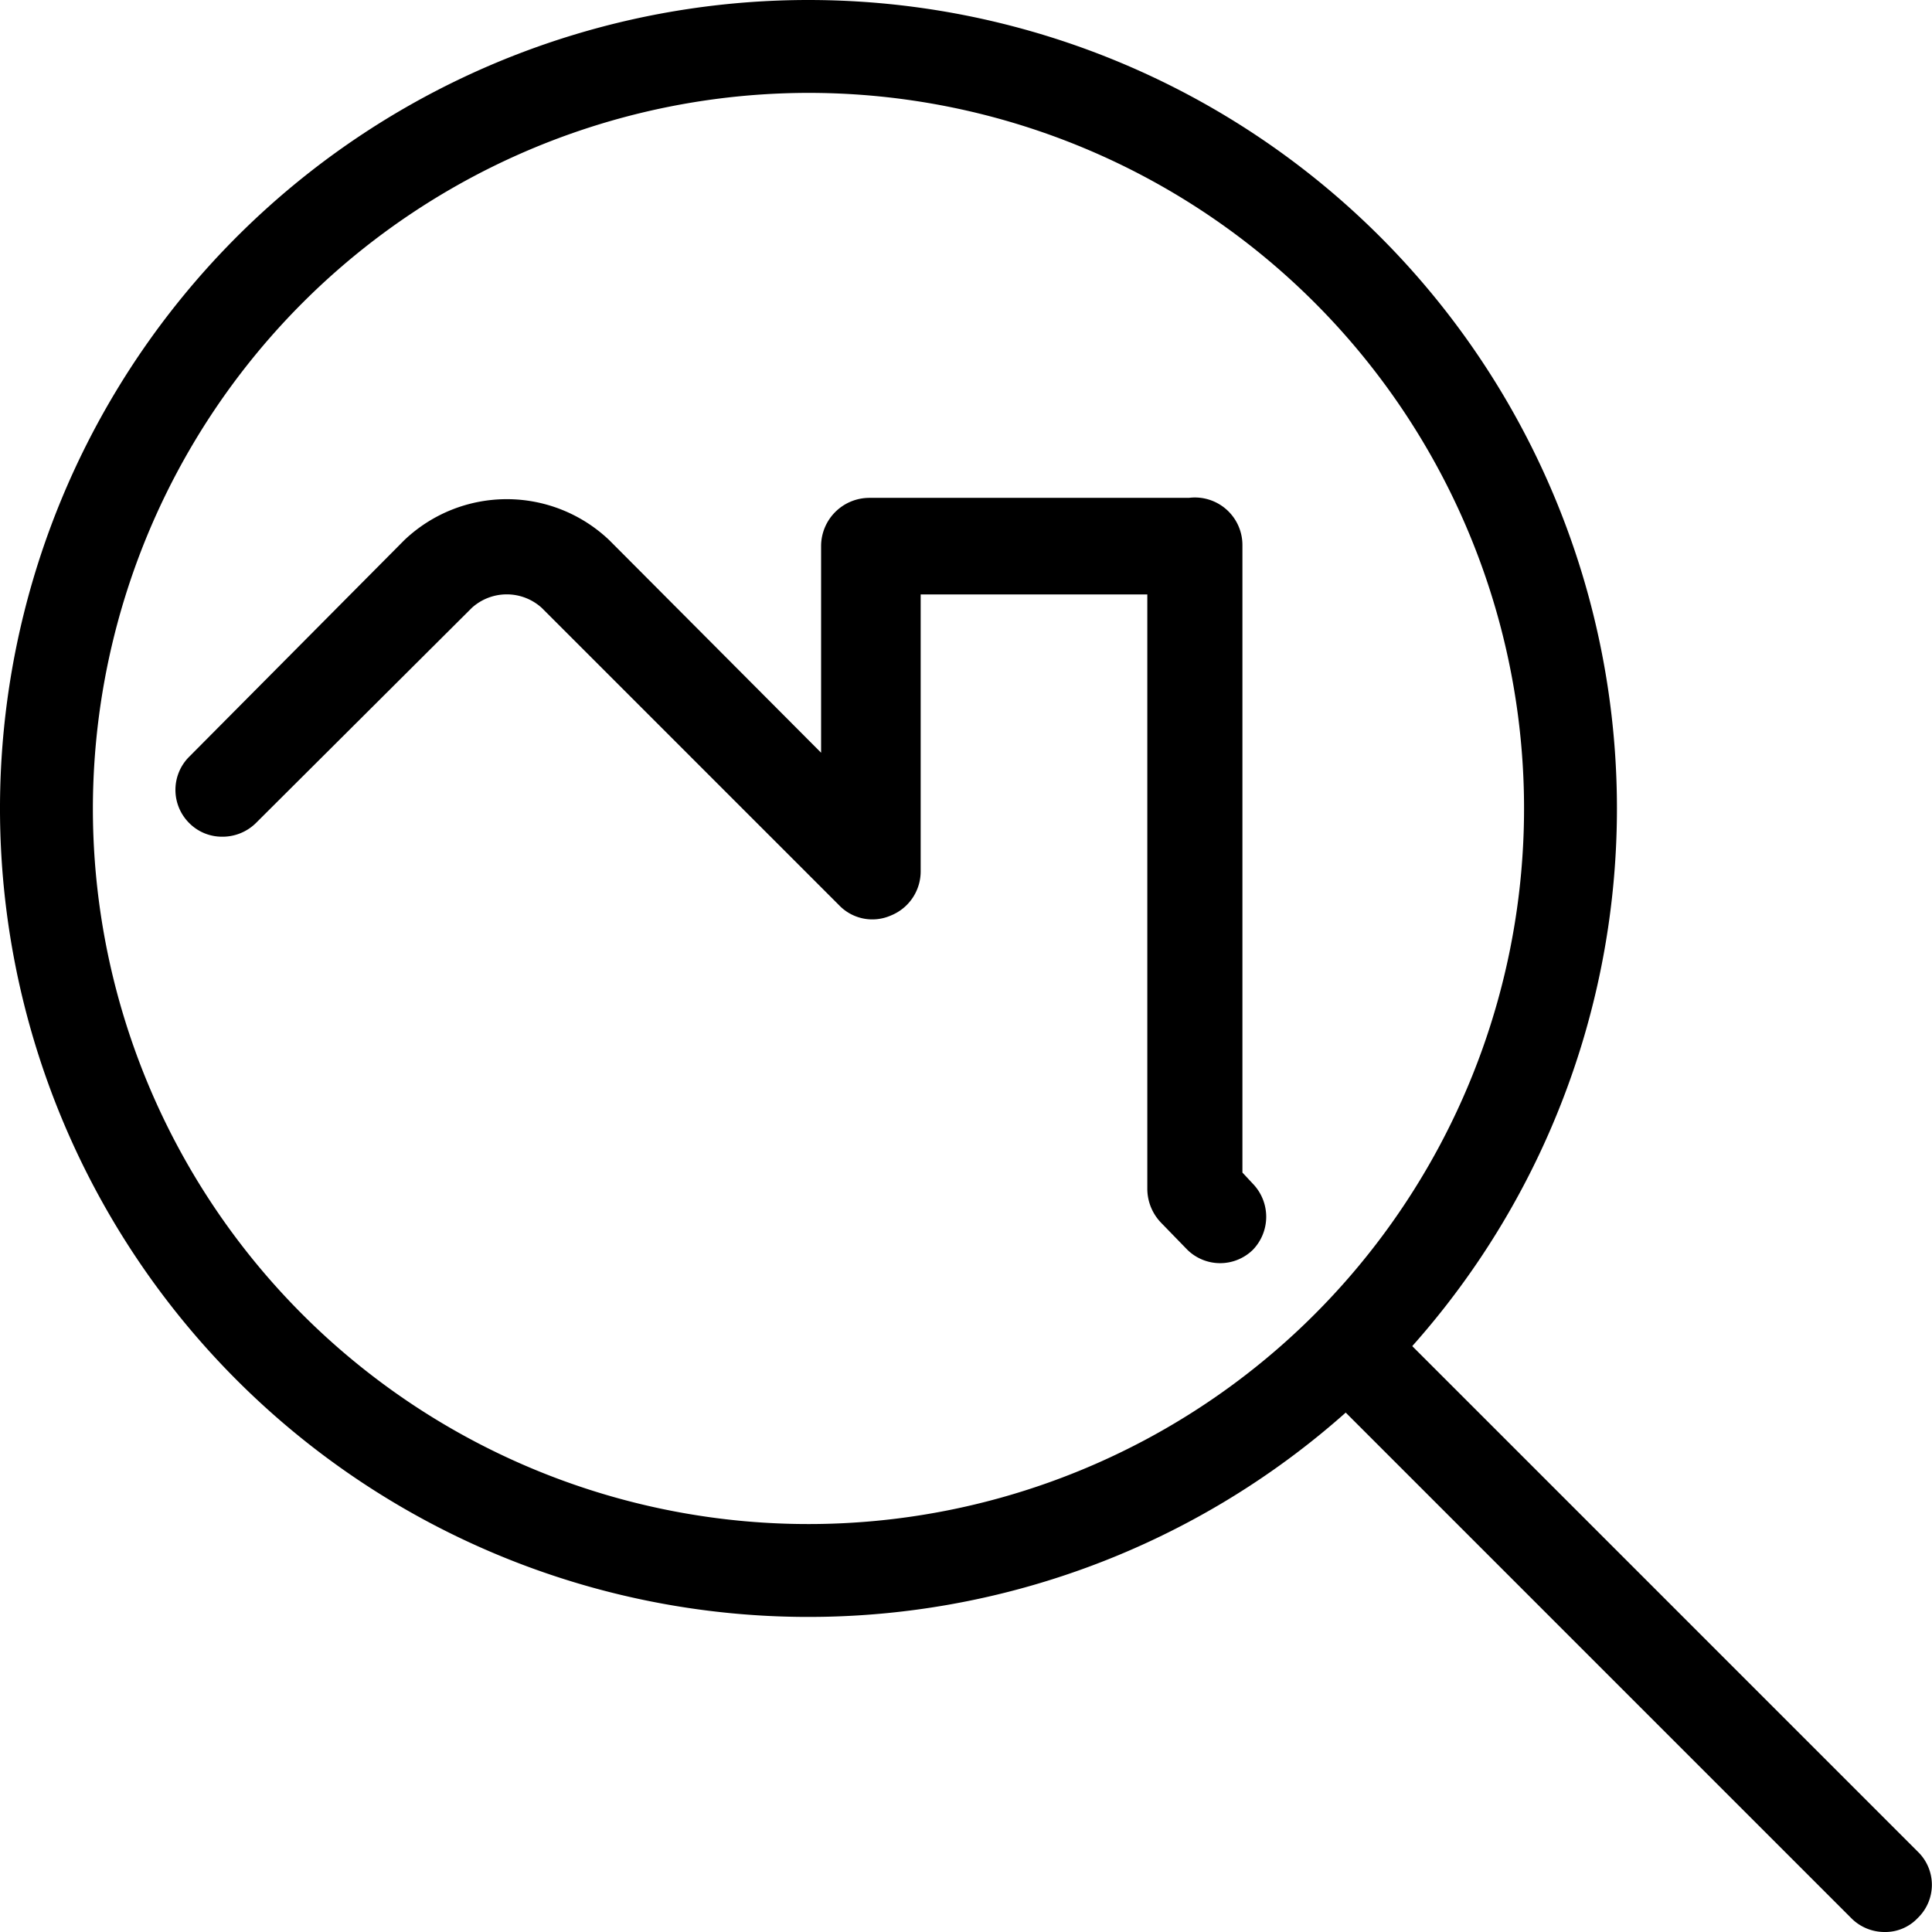 <svg xmlns="http://www.w3.org/2000/svg" viewBox="0 0 26 26">
    <path class="property-icon-fill-1" d="M10.88,1.25a9.63,9.63,0,1,1-9.63,9.63,9.64,9.64,0,0,1,9.63-9.63m0-1.25A10.88,10.88,0,1,0,21.76,10.88,10.88,10.88,0,0,0,10.88,0Z"/>
    <path class="property-icon-fill-1" d="M25.36,26a.63.63,0,0,1-.45-.19l-7.19-7.19a.63.63,0,0,1,.9-.89l7.19,7.19a.62.62,0,0,1,0,.89A.6.6,0,0,1,25.36,26Z"/>
    <path class="property-icon-fill-1" d="M2.55,10.18a.63.63,0,0,0,0,.9.62.62,0,0,0,.44.18.64.64,0,0,0,.45-.18l2.91-2.9a.7.7,0,0,1,.94,0l4,4a.62.62,0,0,0,.7.14.64.64,0,0,0,.4-.59V8h3.05v8a.66.66,0,0,0,.19.46l.35.36a.63.63,0,0,0,.88,0,.64.64,0,0,0,0-.89l-.14-.15V7.34A.64.64,0,0,0,16,6.7H11.7a.65.65,0,0,0-.65.64v2.79L8.2,7.27a2,2,0,0,0-2.76,0Z"/>
</svg>